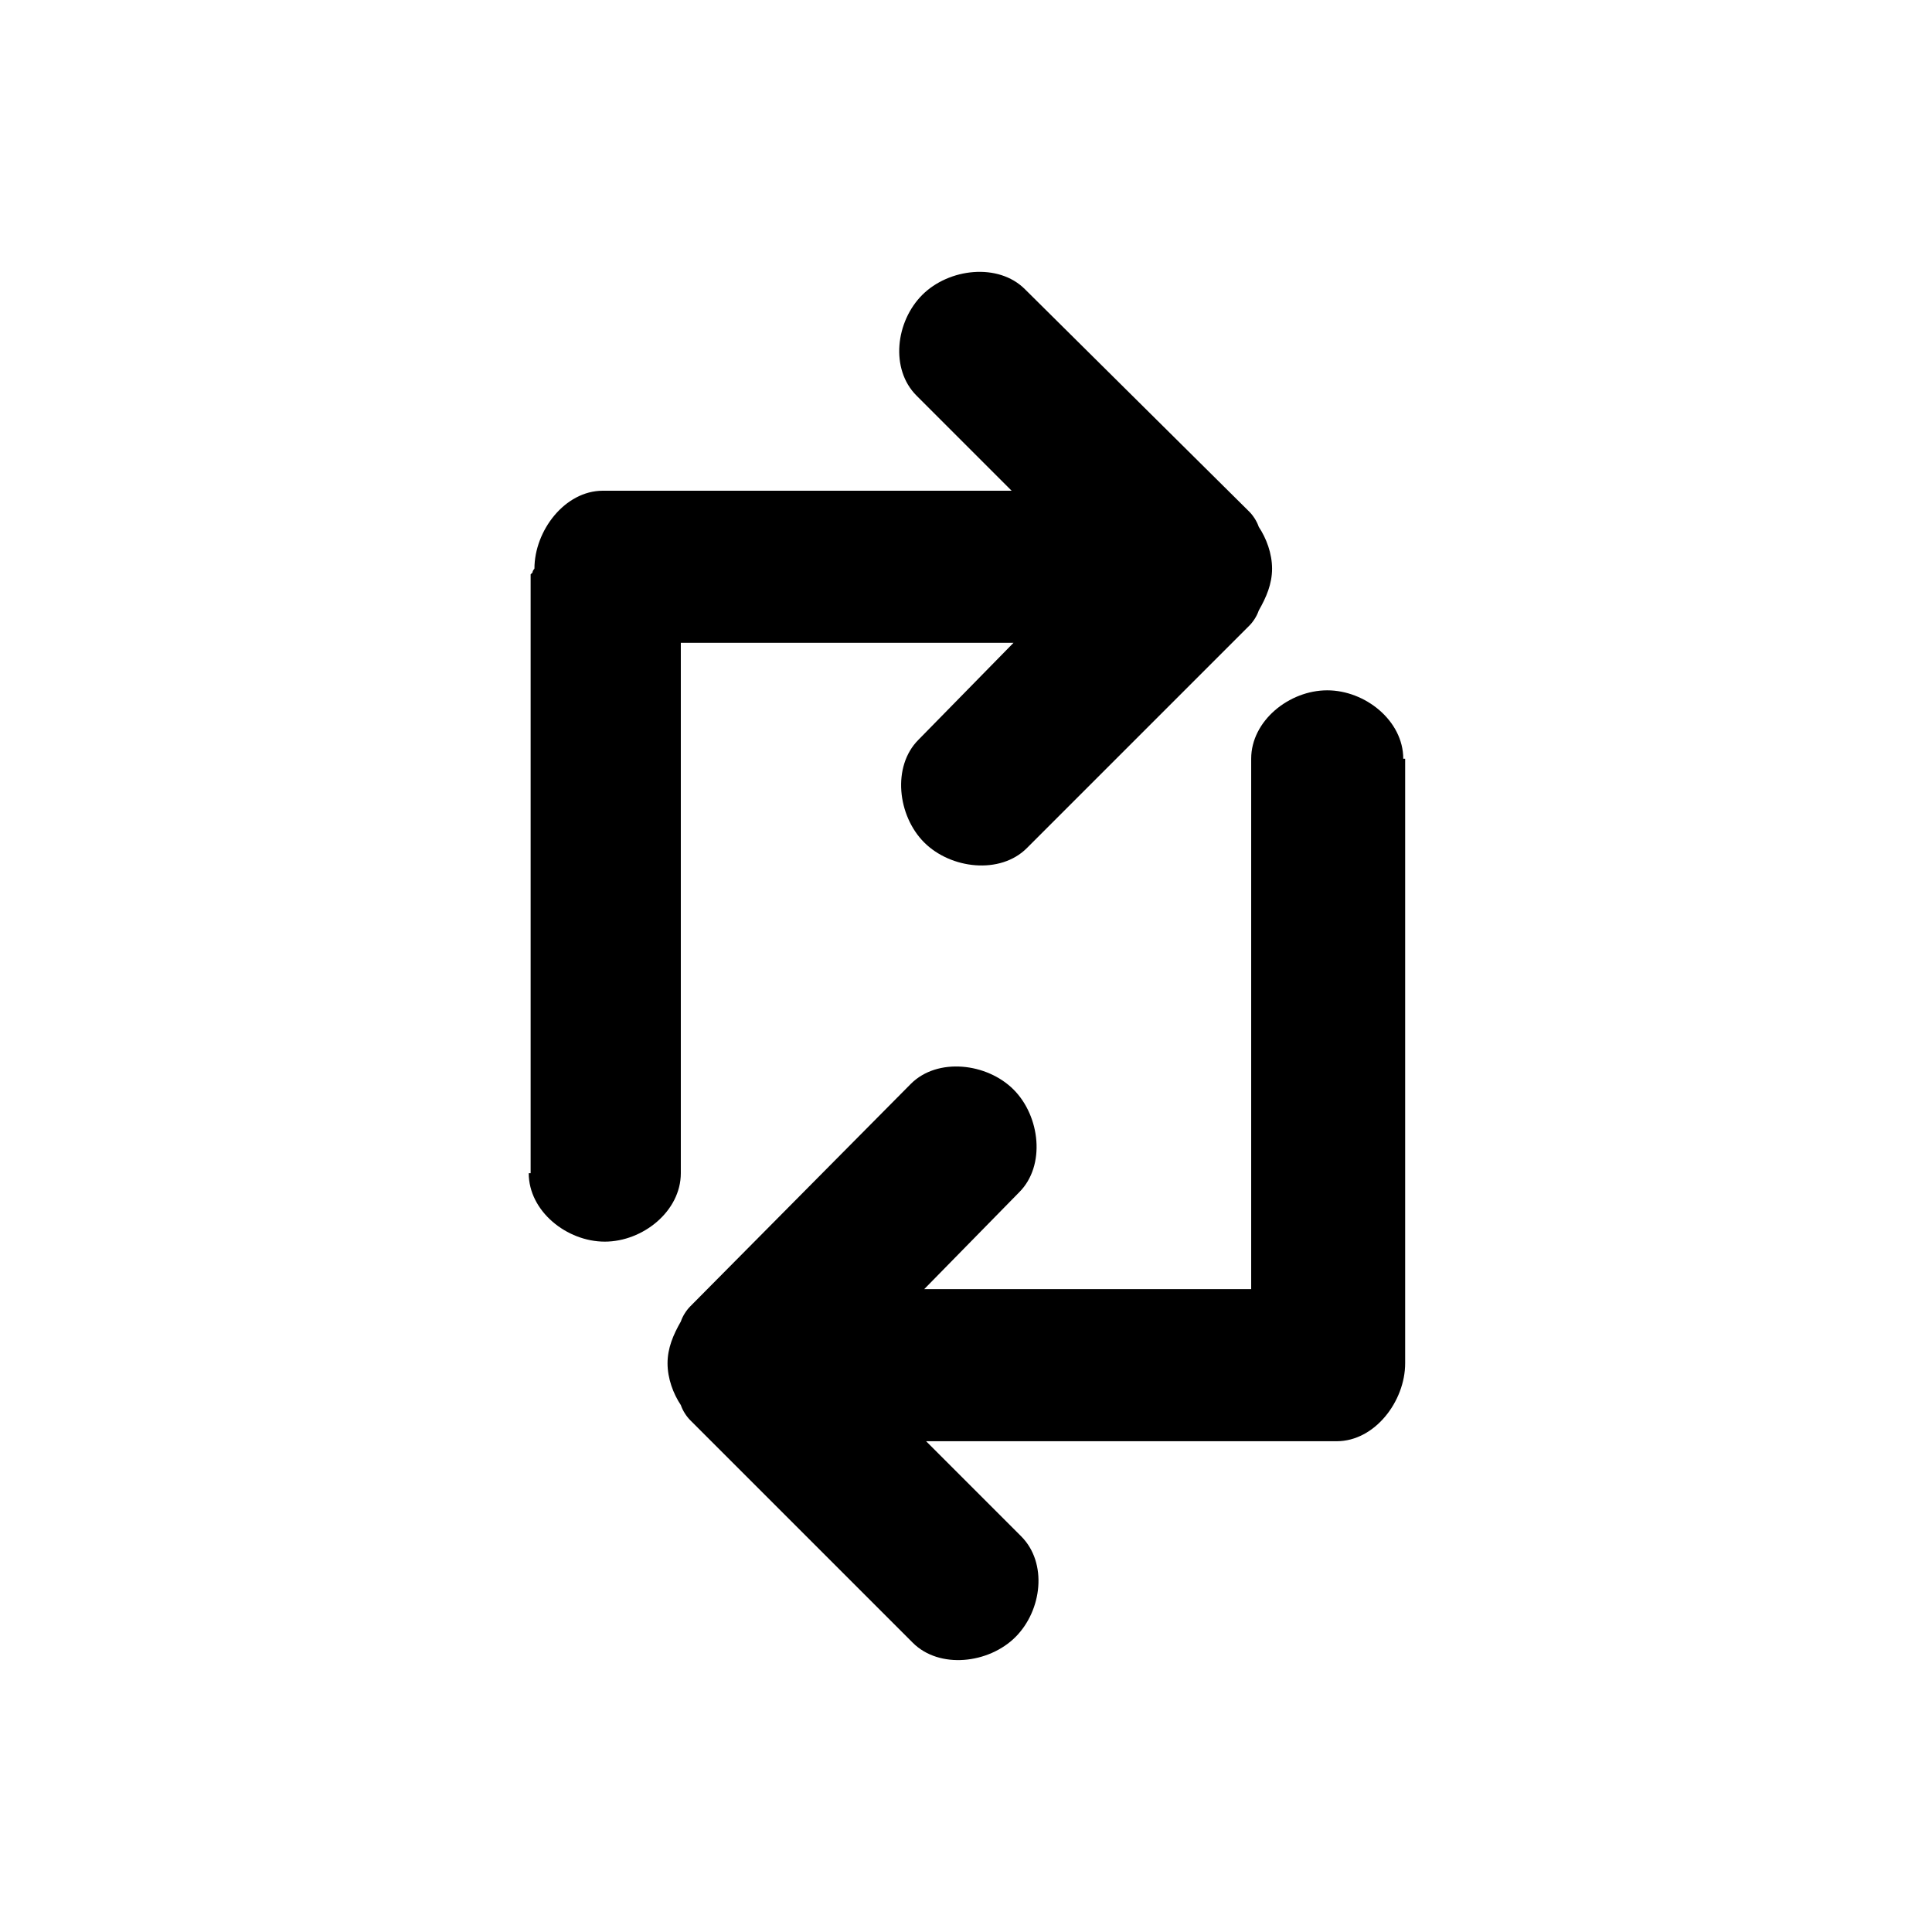 <?xml version="1.0" encoding="UTF-8"?>
<!-- The Best Svg Icon site in the world: iconSvg.co, Visit us! https://iconsvg.co -->
<svg fill="#000000" width="800px" height="800px" version="1.1" viewBox="144 144 512 512" xmlns="http://www.w3.org/2000/svg">
 <g>
  <path d="m515.88 345.08c0-10.078-10.078-18.137-20.152-18.137-10.078 0-20.152 8.062-20.152 18.137v140.56h-86.656l25.191-25.695c7.055-7.055 5.543-20.152-1.512-27.207-7.055-7.055-20.152-8.566-27.207-1.512l-58.441 58.949c-1.008 1.008-2.016 2.519-2.519 4.031-2.016 3.527-3.527 7.055-3.527 11.082 0 4.031 1.512 8.062 3.527 11.082 0.504 1.512 1.512 3.023 2.519 4.031l58.945 58.945c7.055 7.055 20.152 5.543 27.207-1.512 7.055-7.055 8.566-19.648 1.512-26.703l-25.191-25.191h108.82c10.078 0 18.137-10.578 18.137-20.656v-1.008-0.504-158.7z"/>
  <path d="m284.12 454.91c0 10.078 10.078 18.137 20.152 18.137 10.078 0 20.152-8.062 20.152-18.137v-140.56h88.168l-25.191 25.695c-7.055 7.055-5.543 20.152 1.512 27.207 7.055 7.055 20.152 8.566 27.207 1.512l58.945-58.945c1.008-1.008 2.016-2.519 2.519-4.031 2.016-3.527 3.527-7.055 3.527-11.082 0-4.031-1.512-8.062-3.527-11.082-0.504-1.512-1.512-3.023-2.519-4.031l-59.449-58.953c-7.055-7.055-20.152-5.543-27.207 1.512-7.055 7.055-8.566 19.648-1.512 26.703l25.191 25.191h-108.32c-10.078 0-18.137 10.578-18.137 20.656 0 0-0.504 0.504-0.504 1.008l-0.504 0.504v158.7z"/>
 </g>
</svg>